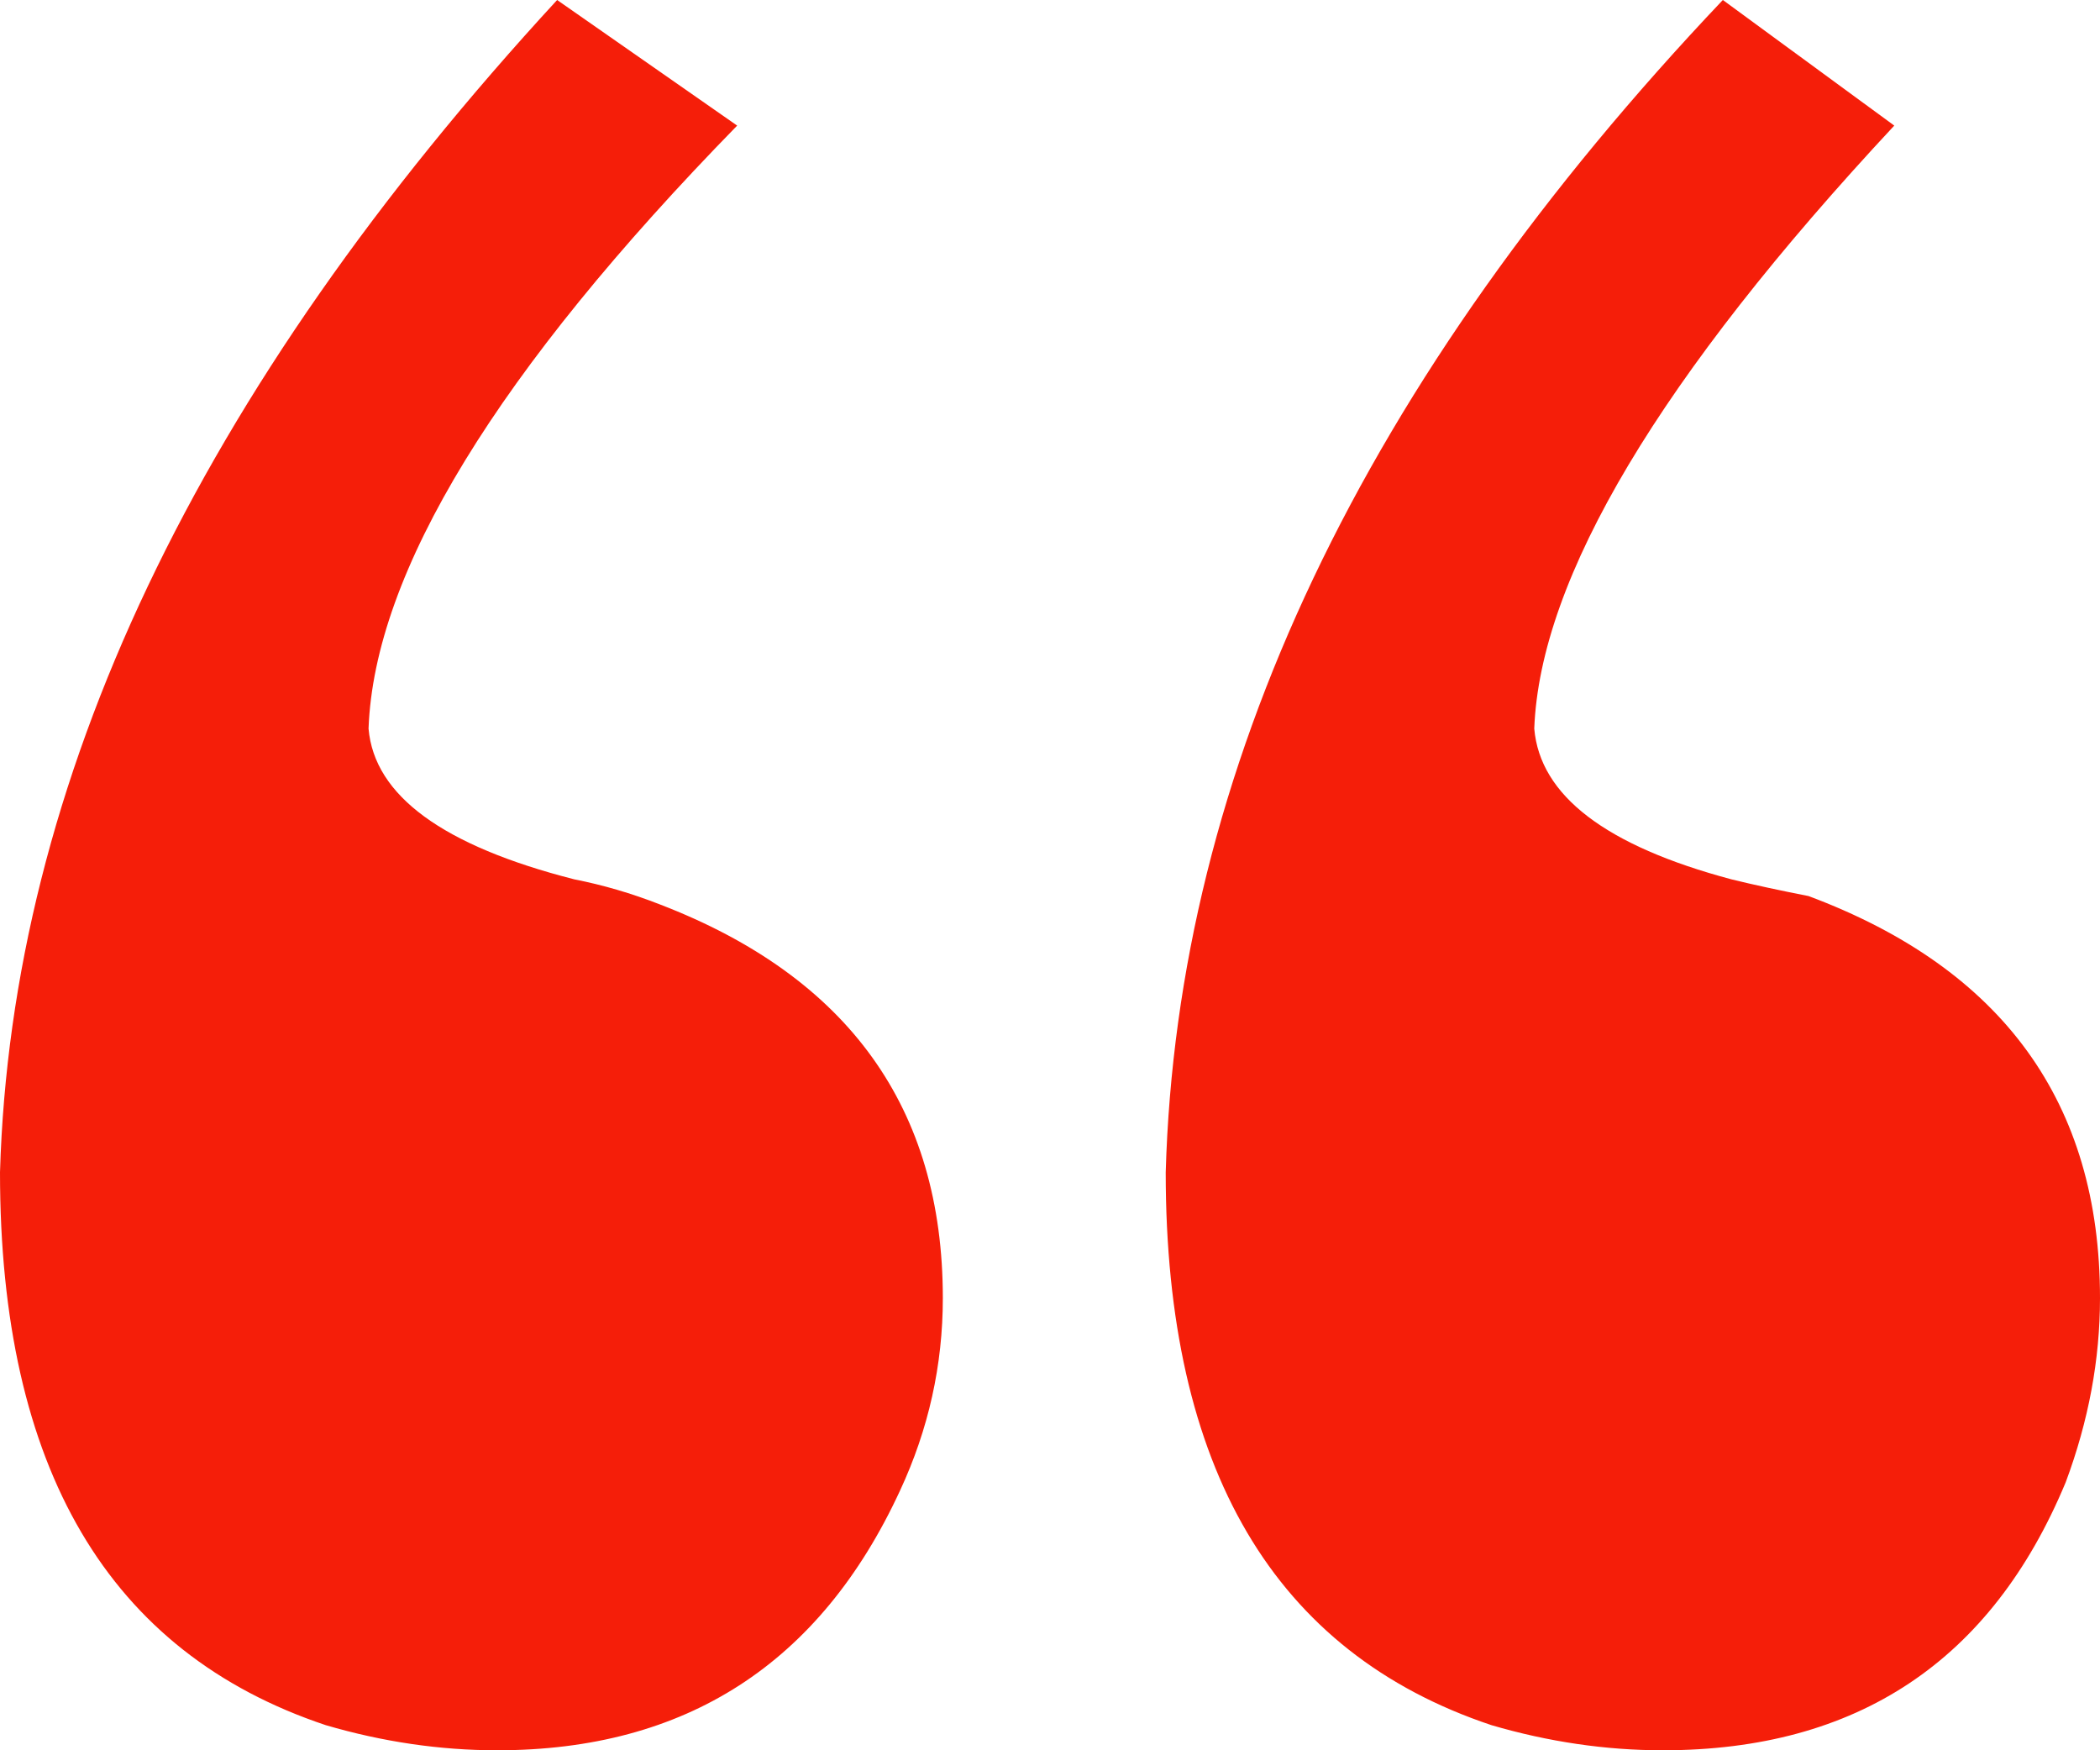 <svg width="30" height="25" viewBox="0 0 30 25" fill="none" xmlns="http://www.w3.org/2000/svg">
<path d="M0 16.746C0 20.973 1.551 23.605 4.653 24.641C5.469 24.88 6.286 25 7.102 25C9.796 25 11.714 23.764 12.857 21.292C13.265 20.415 13.469 19.498 13.469 18.541C13.469 15.829 12.122 13.955 9.429 12.919C9.02 12.759 8.612 12.64 8.204 12.56C6.327 12.081 5.347 11.364 5.265 10.407C5.347 8.174 7.102 5.303 10.531 1.794L7.959 0C2.816 5.582 0.163 11.164 0 16.746ZM16.653 16.746C16.653 20.973 18.204 23.605 21.306 24.641C22.122 24.88 22.939 25 23.755 25C26.531 25 28.449 23.724 29.51 21.172C29.837 20.295 30 19.418 30 18.541C30 15.75 28.612 13.836 25.837 12.799C25.429 12.719 25.061 12.64 24.735 12.56C22.939 12.081 22 11.364 21.918 10.407C22 8.254 23.714 5.383 27.061 1.794L24.612 0C19.469 5.423 16.816 11.005 16.653 16.746Z" fill="#F51E09"/>
</svg>
